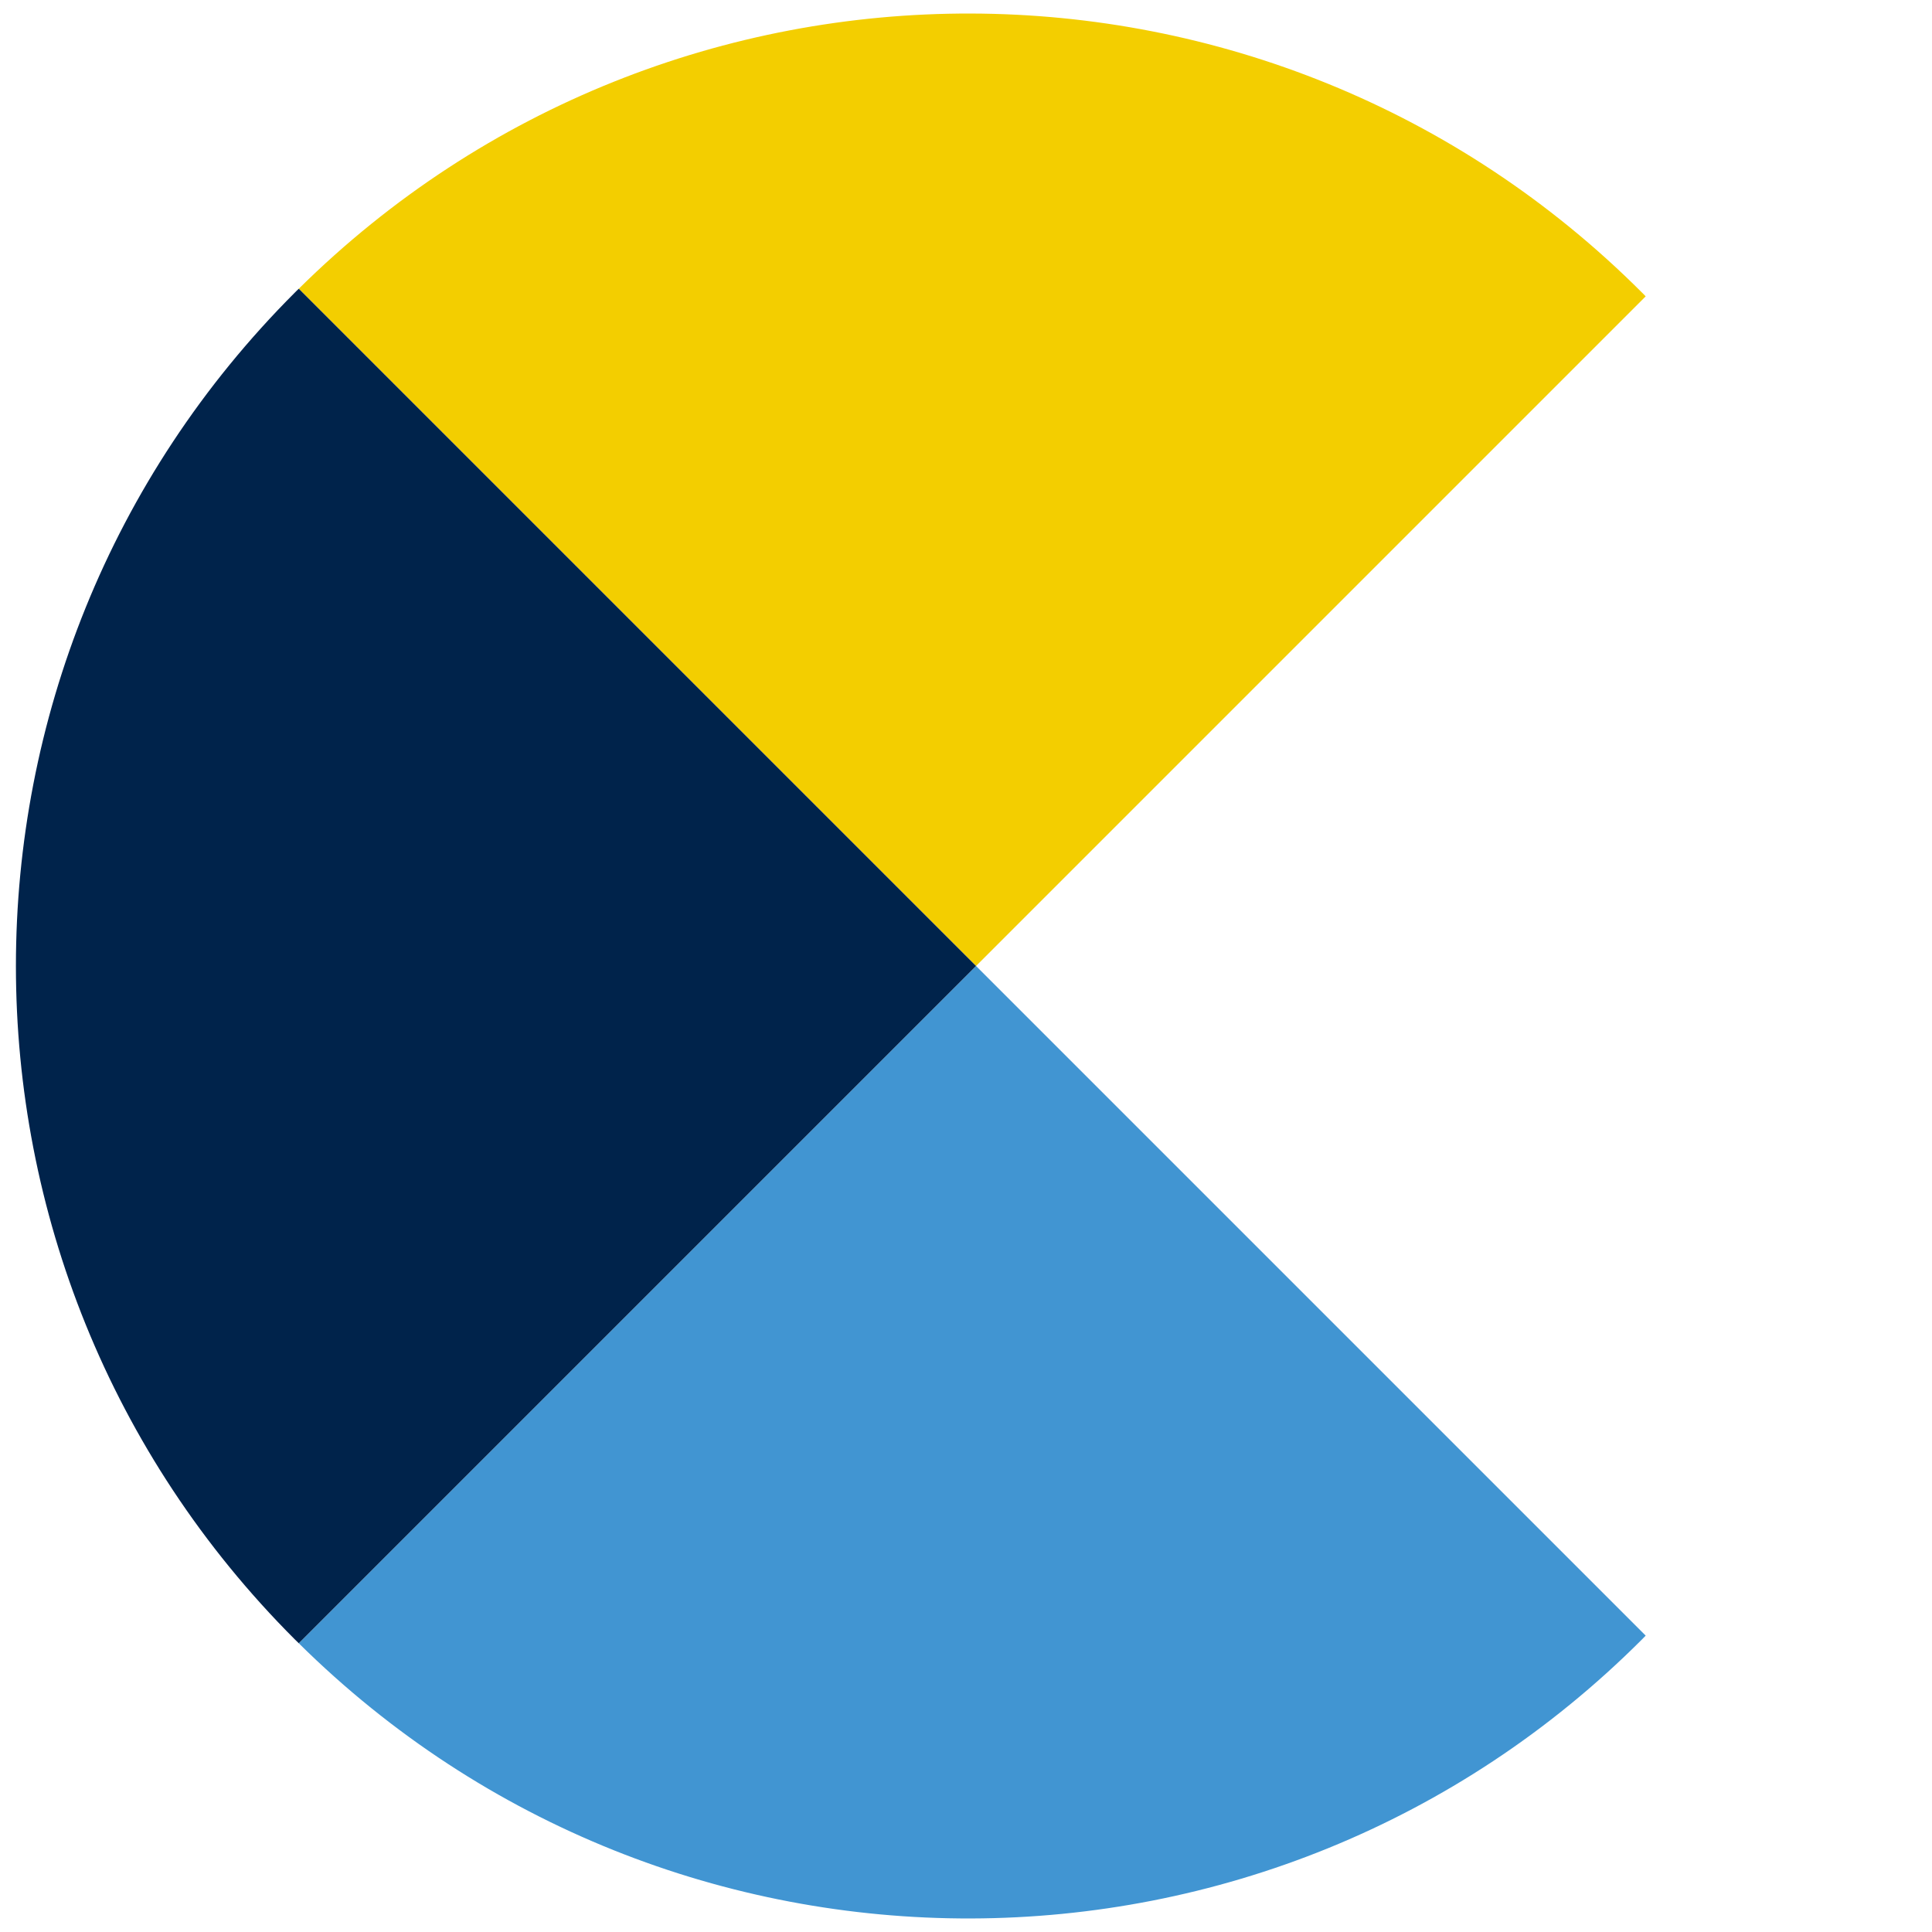 <svg xmlns="http://www.w3.org/2000/svg" id="Capa_1" data-name="Capa 1" viewBox="0 0 200 200"><defs><style>.cls-1{fill:#4195d2}.cls-2{fill:#00234b}.cls-3{fill:#f3ce00}</style></defs><path d="M170.36,30.68c-.13-.14-.25-.27-.39-.4-38.37-38.37-100.51-38.51-139.04-.39l70.11,70.11L170.36,30.68Z" class="cls-3"/><path d="M30.93,170.11c38.53,38.12,100.67,37.98,139.04-.39.13-.13.26-.26.39-.4l-69.32-69.32L30.93,170.11Z" class="cls-1"/><path d="M30.93,29.89c-.14.13-.27.25-.4.39-38.51,38.51-38.51,100.94,0,139.44.13.13.26.26.4.39l70.11-70.11L30.93,29.89Z" class="cls-2"/></svg>